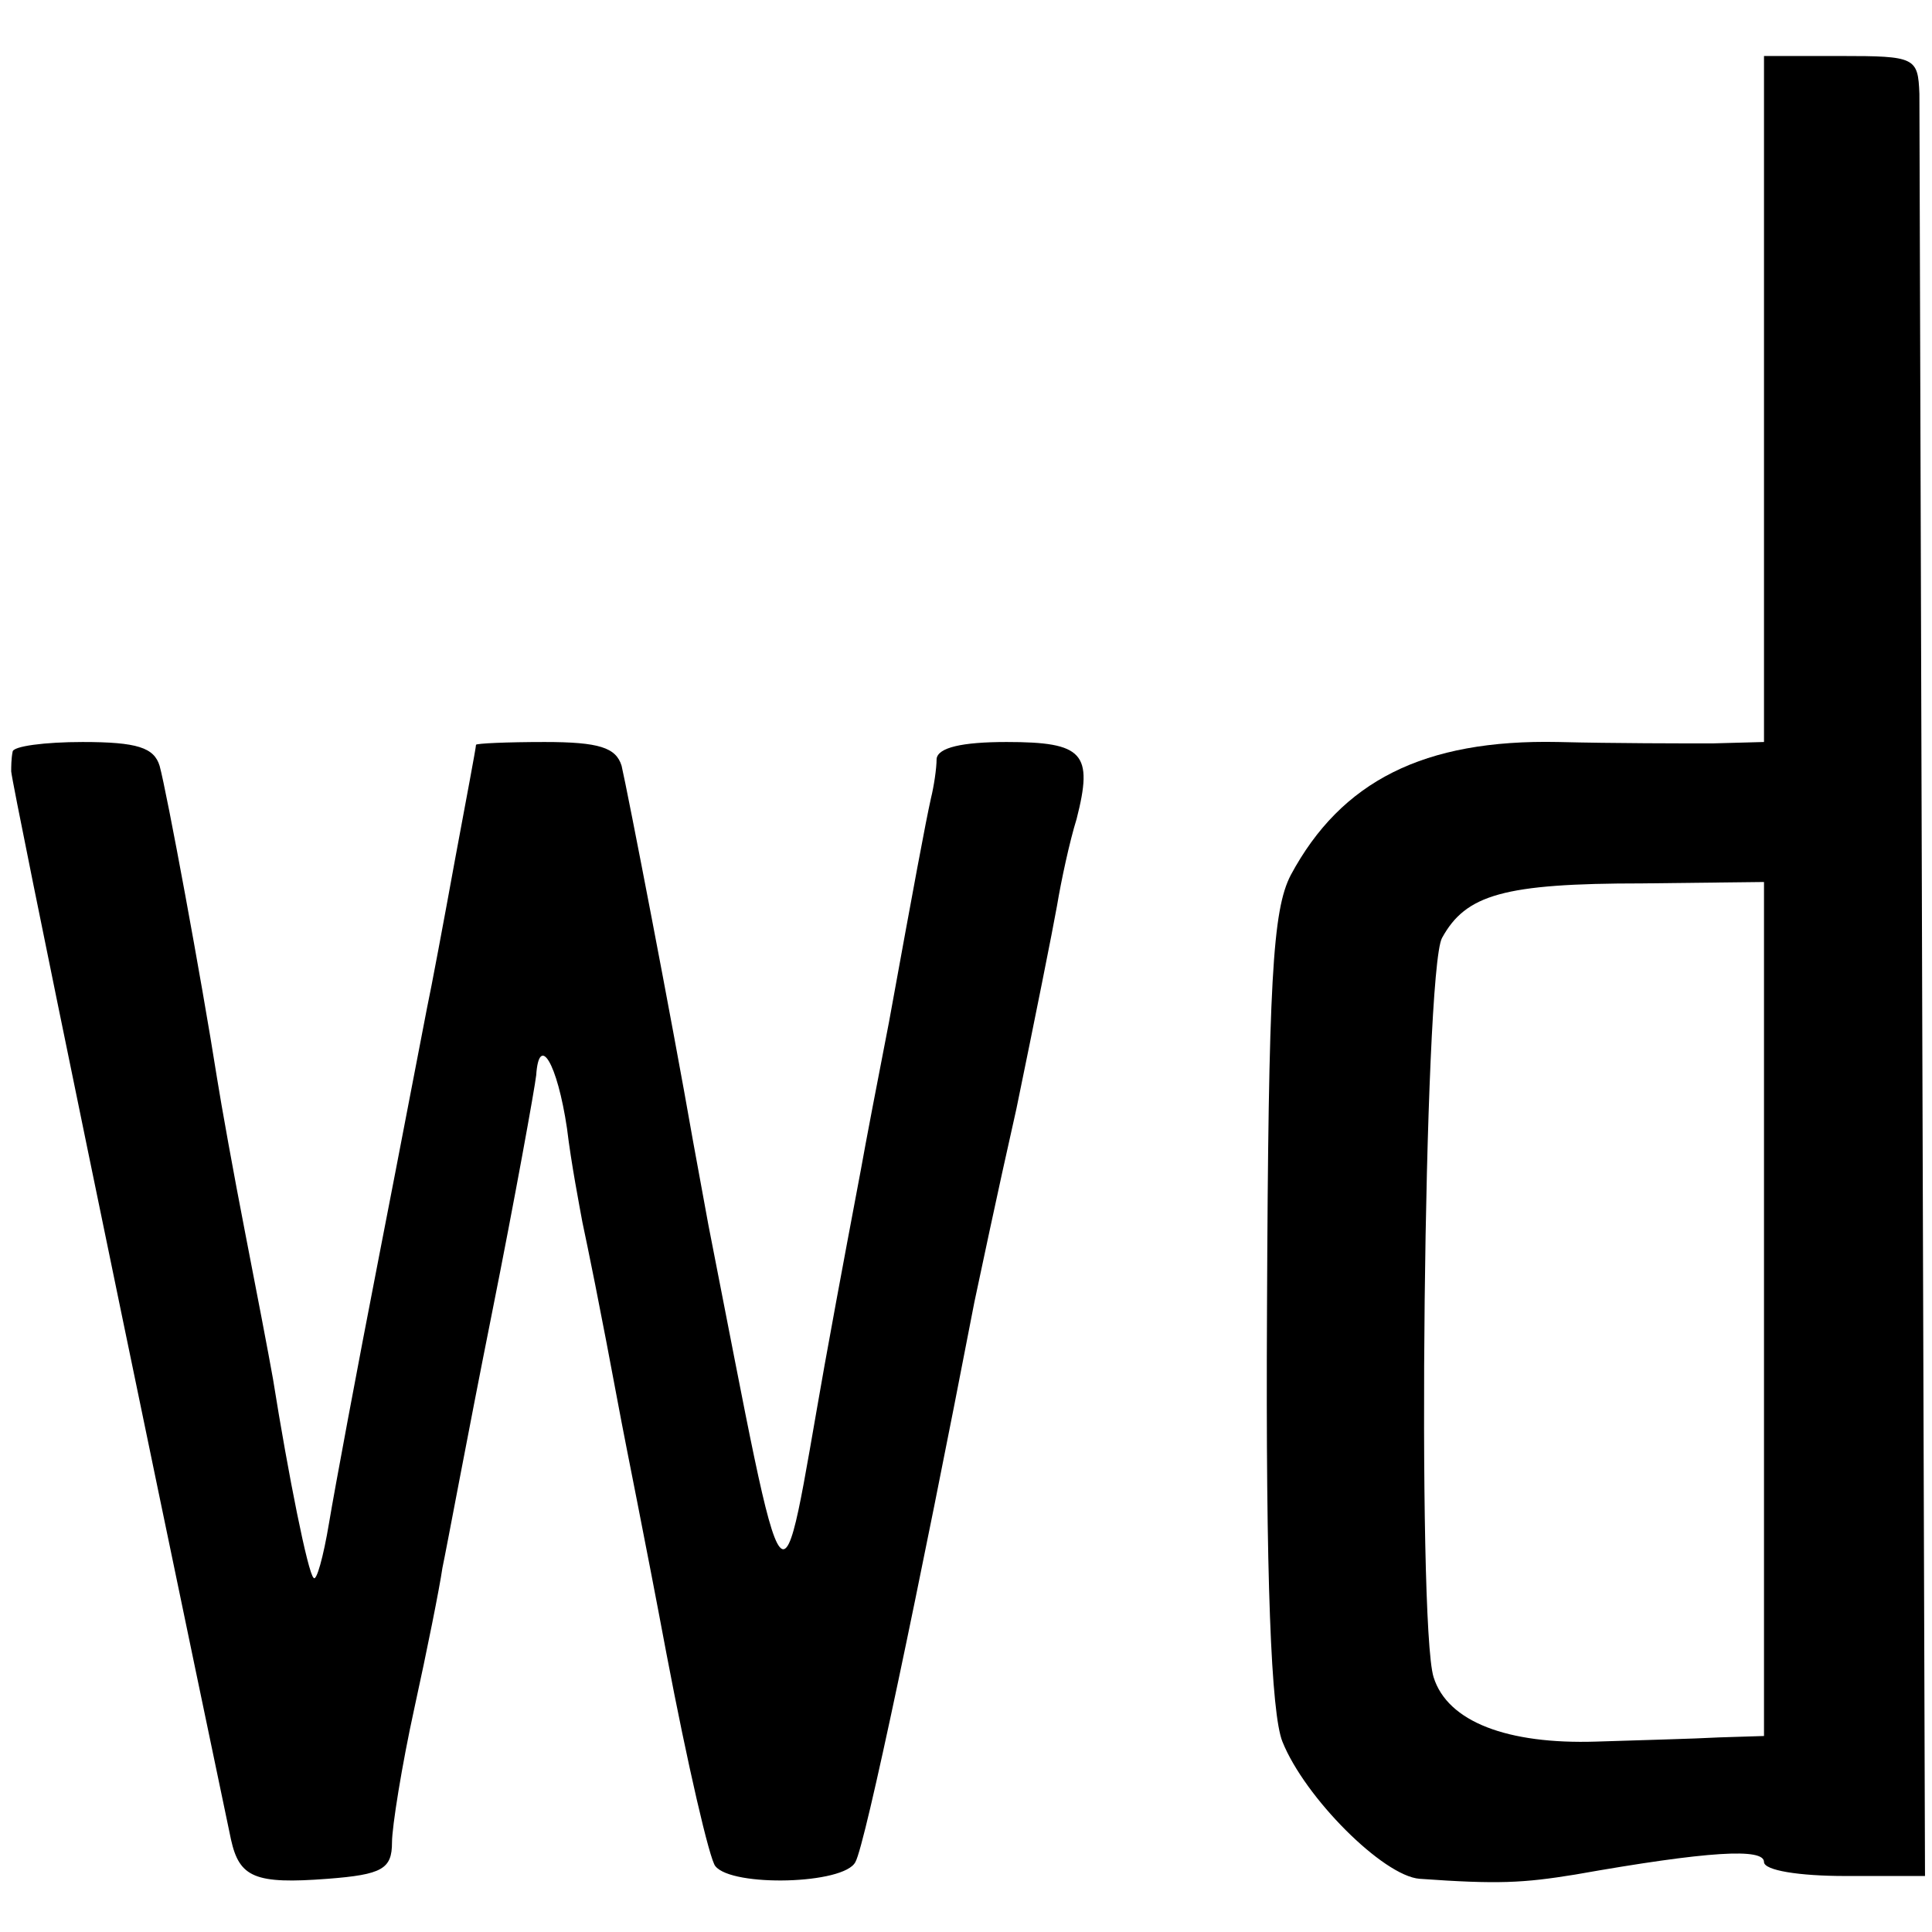 <?xml version="1.0" standalone="no"?>
<!DOCTYPE svg PUBLIC "-//W3C//DTD SVG 20010904//EN"
 "http://www.w3.org/TR/2001/REC-SVG-20010904/DTD/svg10.dtd">
<svg version="1.0" xmlns="http://www.w3.org/2000/svg"
 width="138pt" height="138pt" viewBox="0 0 138 138"
 preserveAspectRatio="xMidYMid meet">
<g transform="translate(0,138) scale(0.1,-0.1)"
fill="#000000" stroke="none">
<path d="M1260 1095 l0 -245 -37 -1 c-21 0 -70 0 -110 1 -96 2 -155 -28 -191
-95 -13 -25 -16 -75 -17 -310 -1 -194 3 -289 11 -309 16 -40 72 -96 98 -98 56
-4 74 -3 111 3 96 17 135 19 135 9 0 -6 25 -10 58 -10 l57 0 -2 623 c-1 342
-2 634 -2 650 -1 26 -3 27 -56 27 l-55 0 0 -245z m0 -650 l0 -305 -32 -1 c-18
-1 -58 -2 -88 -3 -63 -2 -106 14 -116 46 -12 38 -7 504 6 528 17 31 44 39 143
39 l87 1 0 -305z"/>
<path d="M9 843 c-1 -5 -1 -11 -1 -14 1 -12 91 -448 157 -763 6 -27 17 -32 69
-28 39 3 46 7 46 26 0 11 7 55 16 96 9 41 18 86 20 100 3 14 18 95 35 180 17
85 31 163 32 172 2 30 15 9 22 -38 3 -25 9 -56 11 -67 4 -19 11 -52 28 -143 2
-11 17 -85 32 -165 15 -79 31 -148 35 -152 12 -15 92 -13 100 3 7 12 46 198
85 400 3 14 16 76 30 138 13 63 26 128 29 145 3 18 9 46 14 62 12 47 5 55 -50
55 -32 0 -49 -4 -50 -12 0 -7 -2 -20 -4 -28 -4 -18 -12 -61 -30 -160 -8 -41
-17 -88 -20 -105 -3 -16 -15 -79 -26 -140 -33 -185 -25 -195 -83 100 -2 11 -7
38 -11 60 -15 86 -47 251 -51 268 -4 13 -16 17 -55 17 -27 0 -49 -1 -49 -2 0
-2 -7 -39 -15 -82 -8 -44 -17 -92 -20 -106 -3 -15 -18 -94 -34 -176 -16 -82
-32 -168 -36 -192 -4 -24 -9 -42 -11 -39 -4 3 -18 73 -29 142 -3 17 -12 64
-20 105 -8 41 -17 91 -20 110 -11 70 -36 205 -41 223 -4 13 -16 17 -55 17 -27
0 -50 -3 -50 -7z"/>
</g>
</svg>
